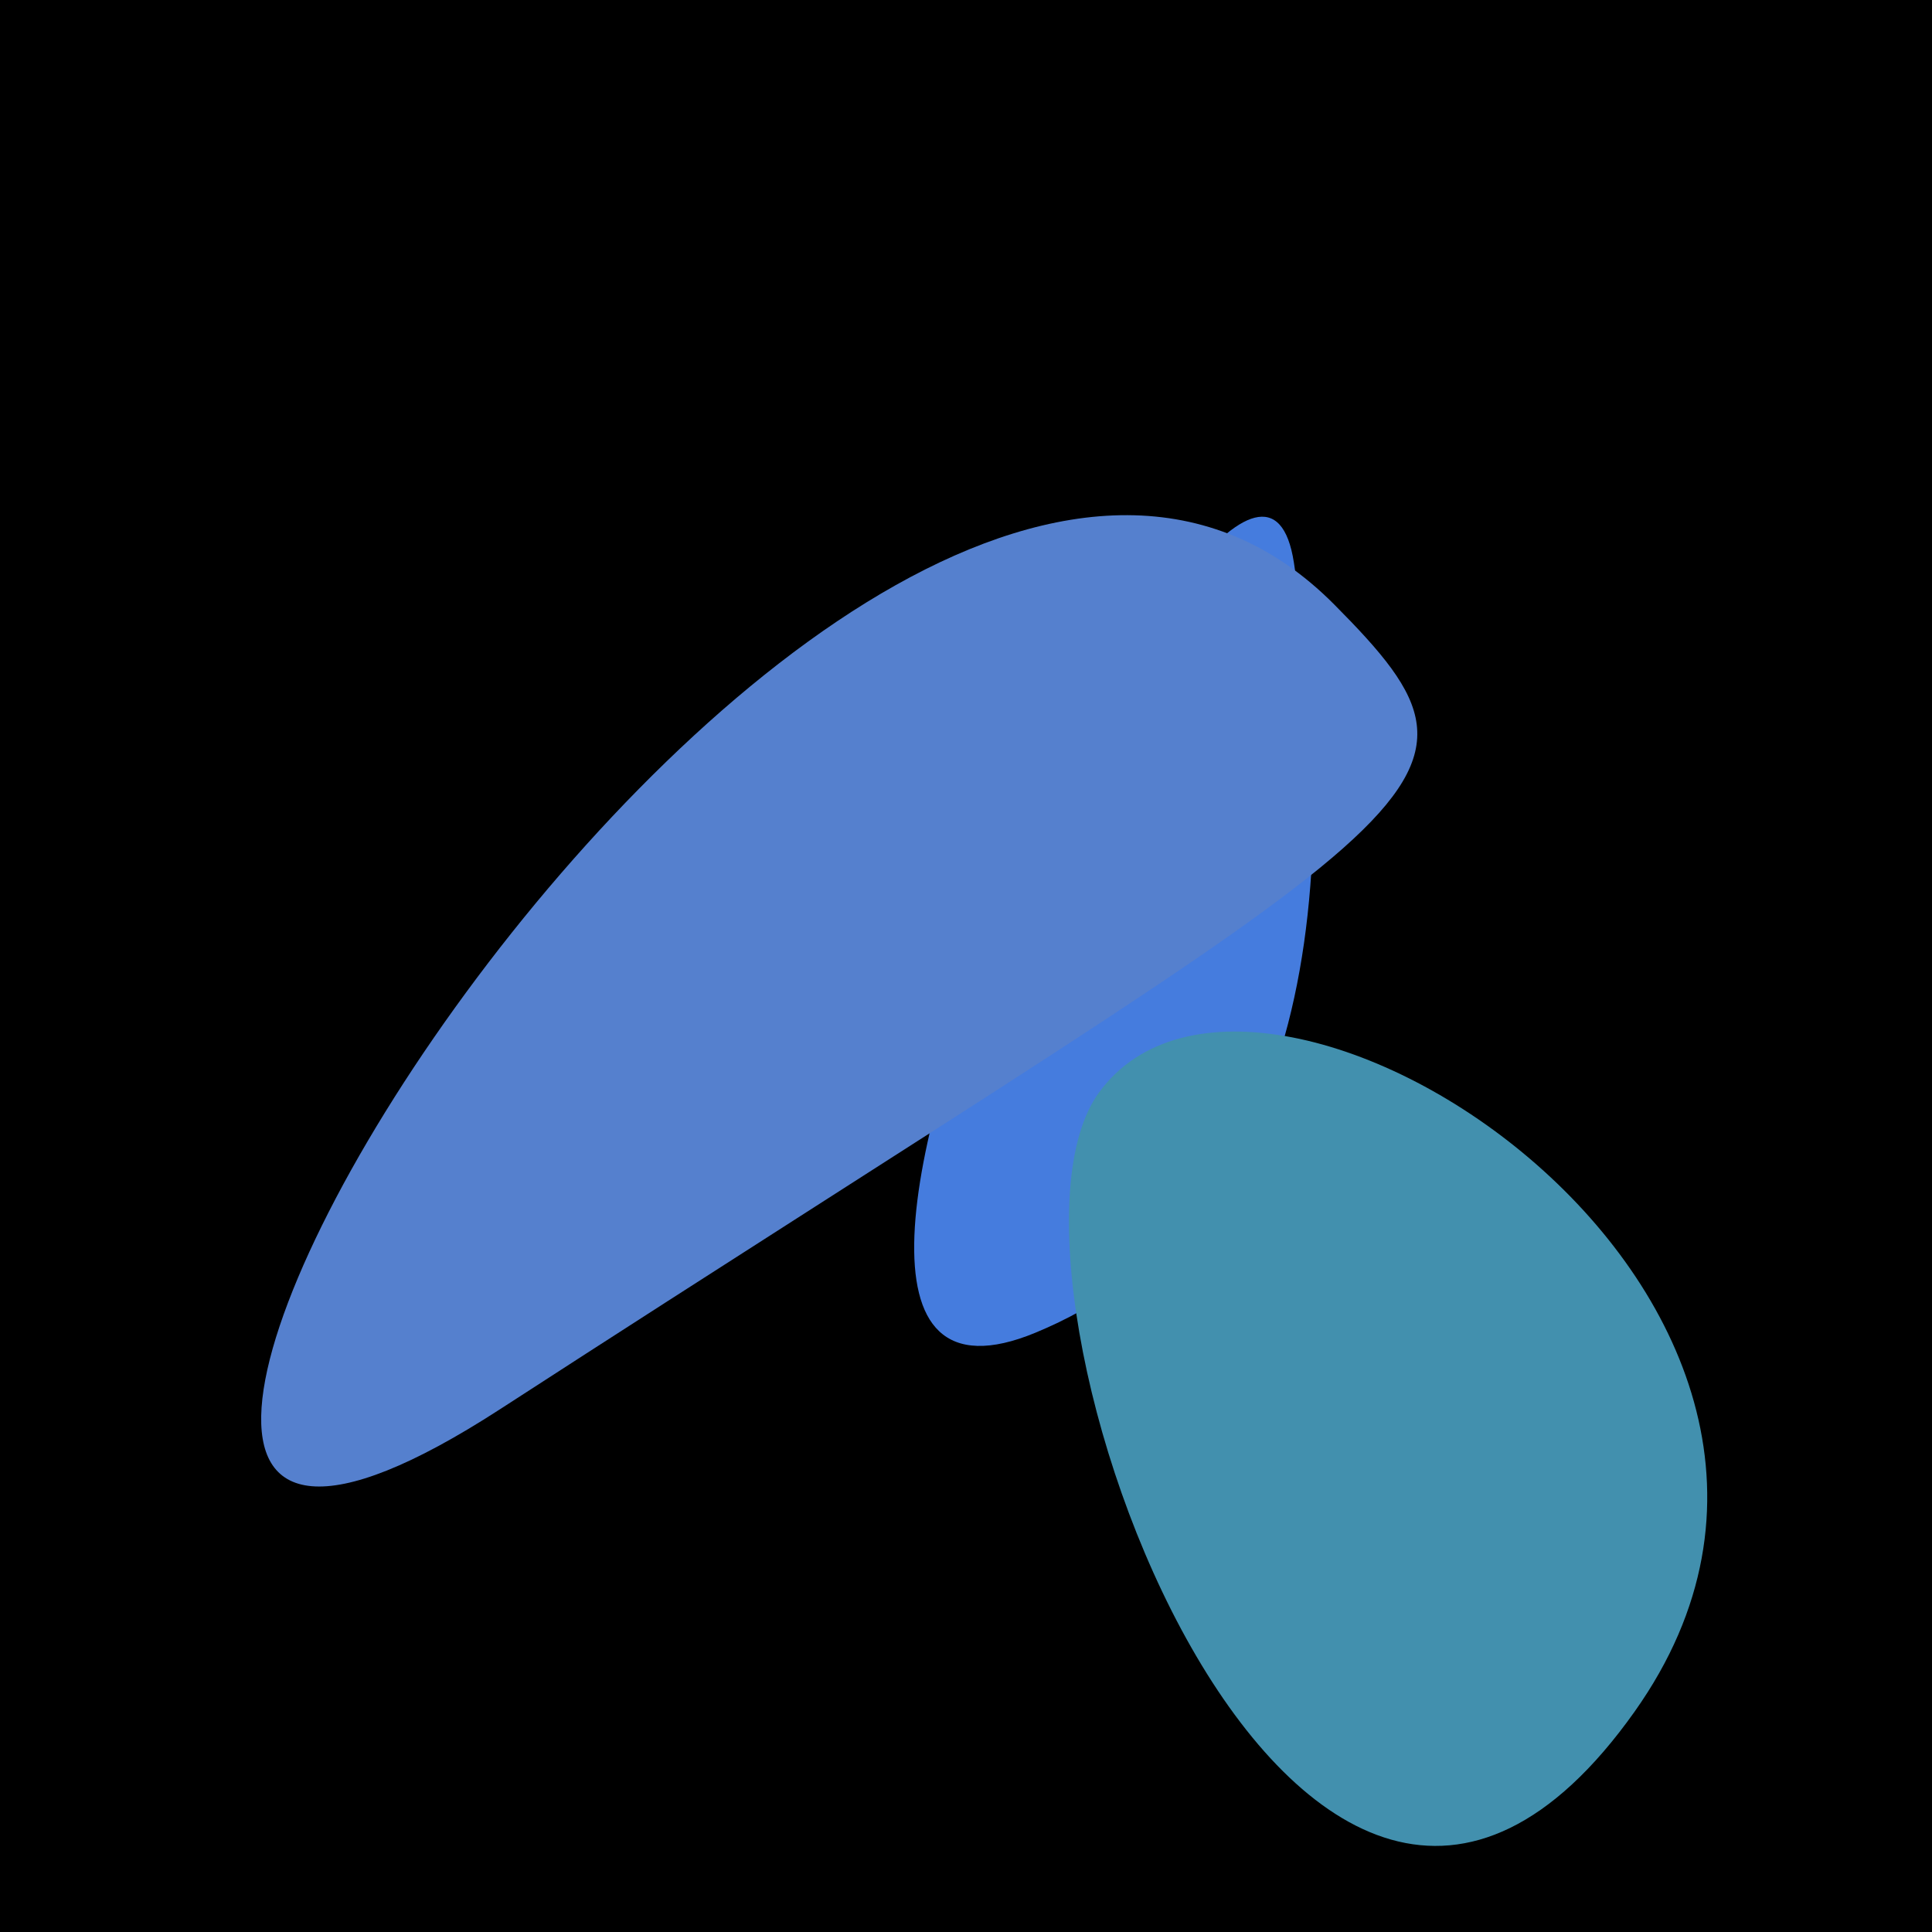 <?xml version="1.0" standalone="no"?>
<svg xmlns:xlink="http://www.w3.org/1999/xlink" xmlns="http://www.w3.org/2000/svg" width="128" height="128"><g><rect width="128" height="128" fill="#97"></rect><path d="M 85.725 37.281 C 82.742 17.81 44.232 98.404 68.616 88.289 C 85.357 81.345 89.523 62.074 85.725 37.281" fill="rgb(69,124,222)"></path><path d="M 33.122 93.369 C 95.817 52.766 100.925 52.659 88.394 40.047 C 55.674 7.115 -13.875 123.807 33.122 93.369" fill="rgb(85,128,206)"></path><path d="M 108.302 113.393 C 127.525 86.276 83.612 57.578 72.815 72.377 C 63.967 84.503 86.139 144.656 108.302 113.393" fill="rgb(66,144,174)"></path></g></svg>